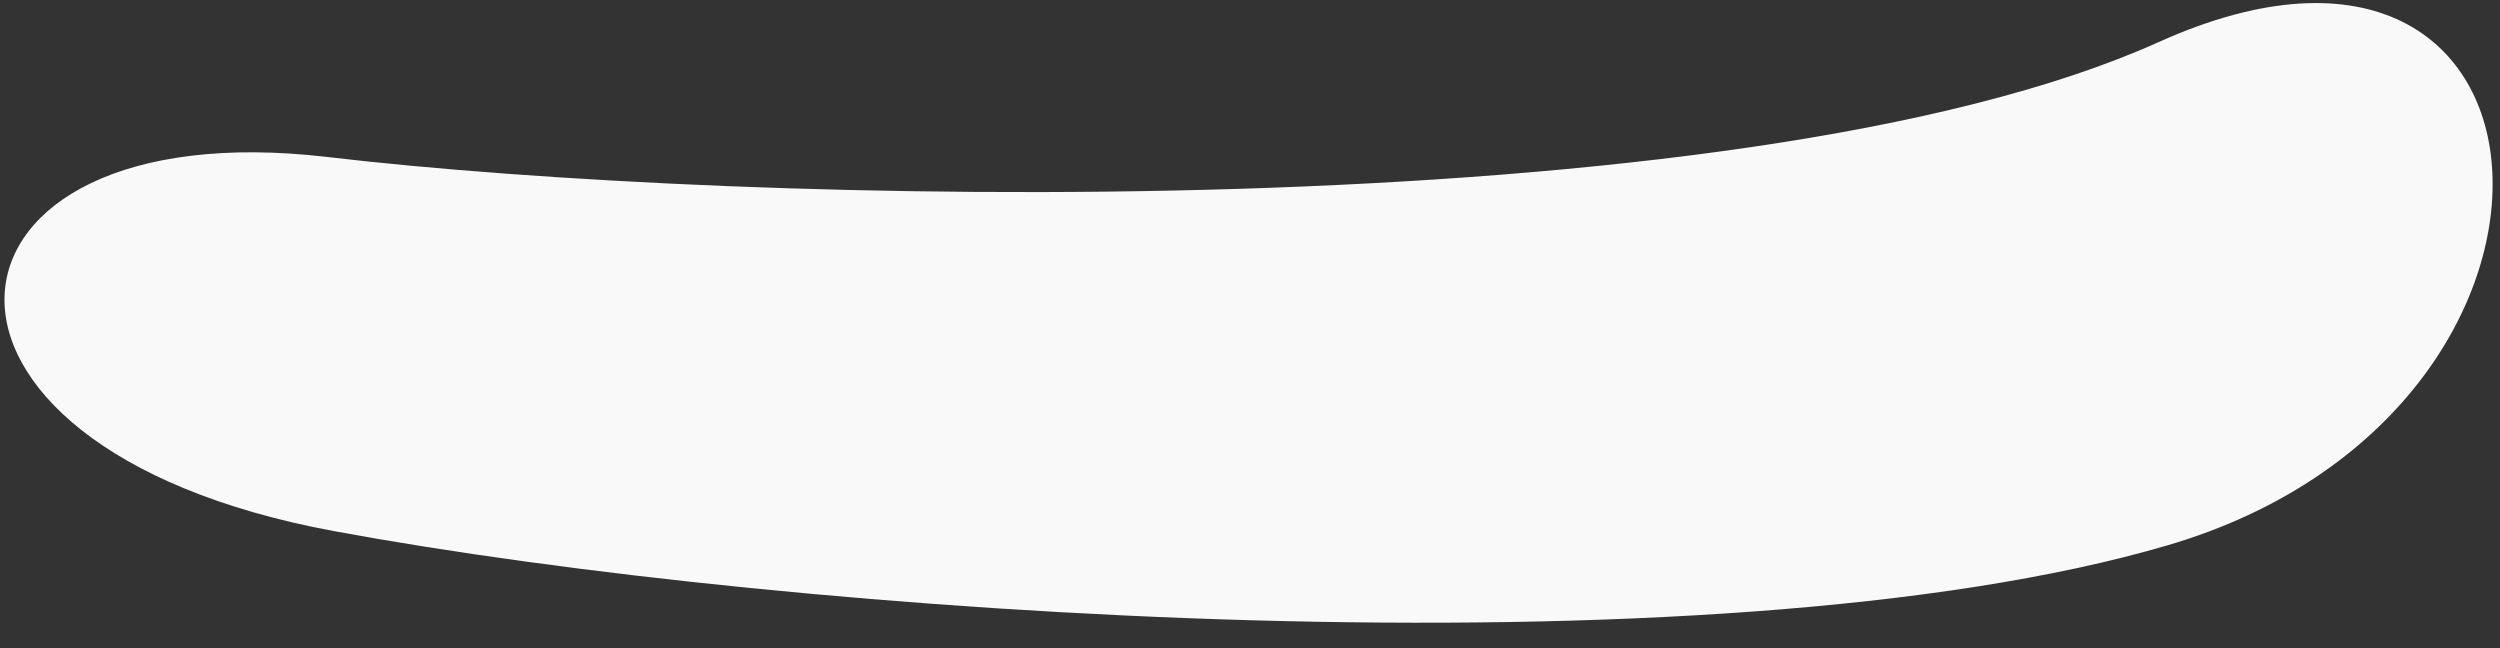 <svg xmlns="http://www.w3.org/2000/svg" width="2411.624" height="625.283"><rect width="100%" height="100%" fill="#333333" stroke="none"/><path id="Tracé_2433" data-name="Tracé 2433" d="M-41.123-144.629C353.06-91.2 1317.178-48.536 1727.186-224.682s442.077 364.172 0 485.562S400.954 306.083-41.123 216.293s-394.182-414.355 0-360.922z" transform="rotate(-1 17101.033 -20447.004)" fill="#f9f9f9"/></svg>